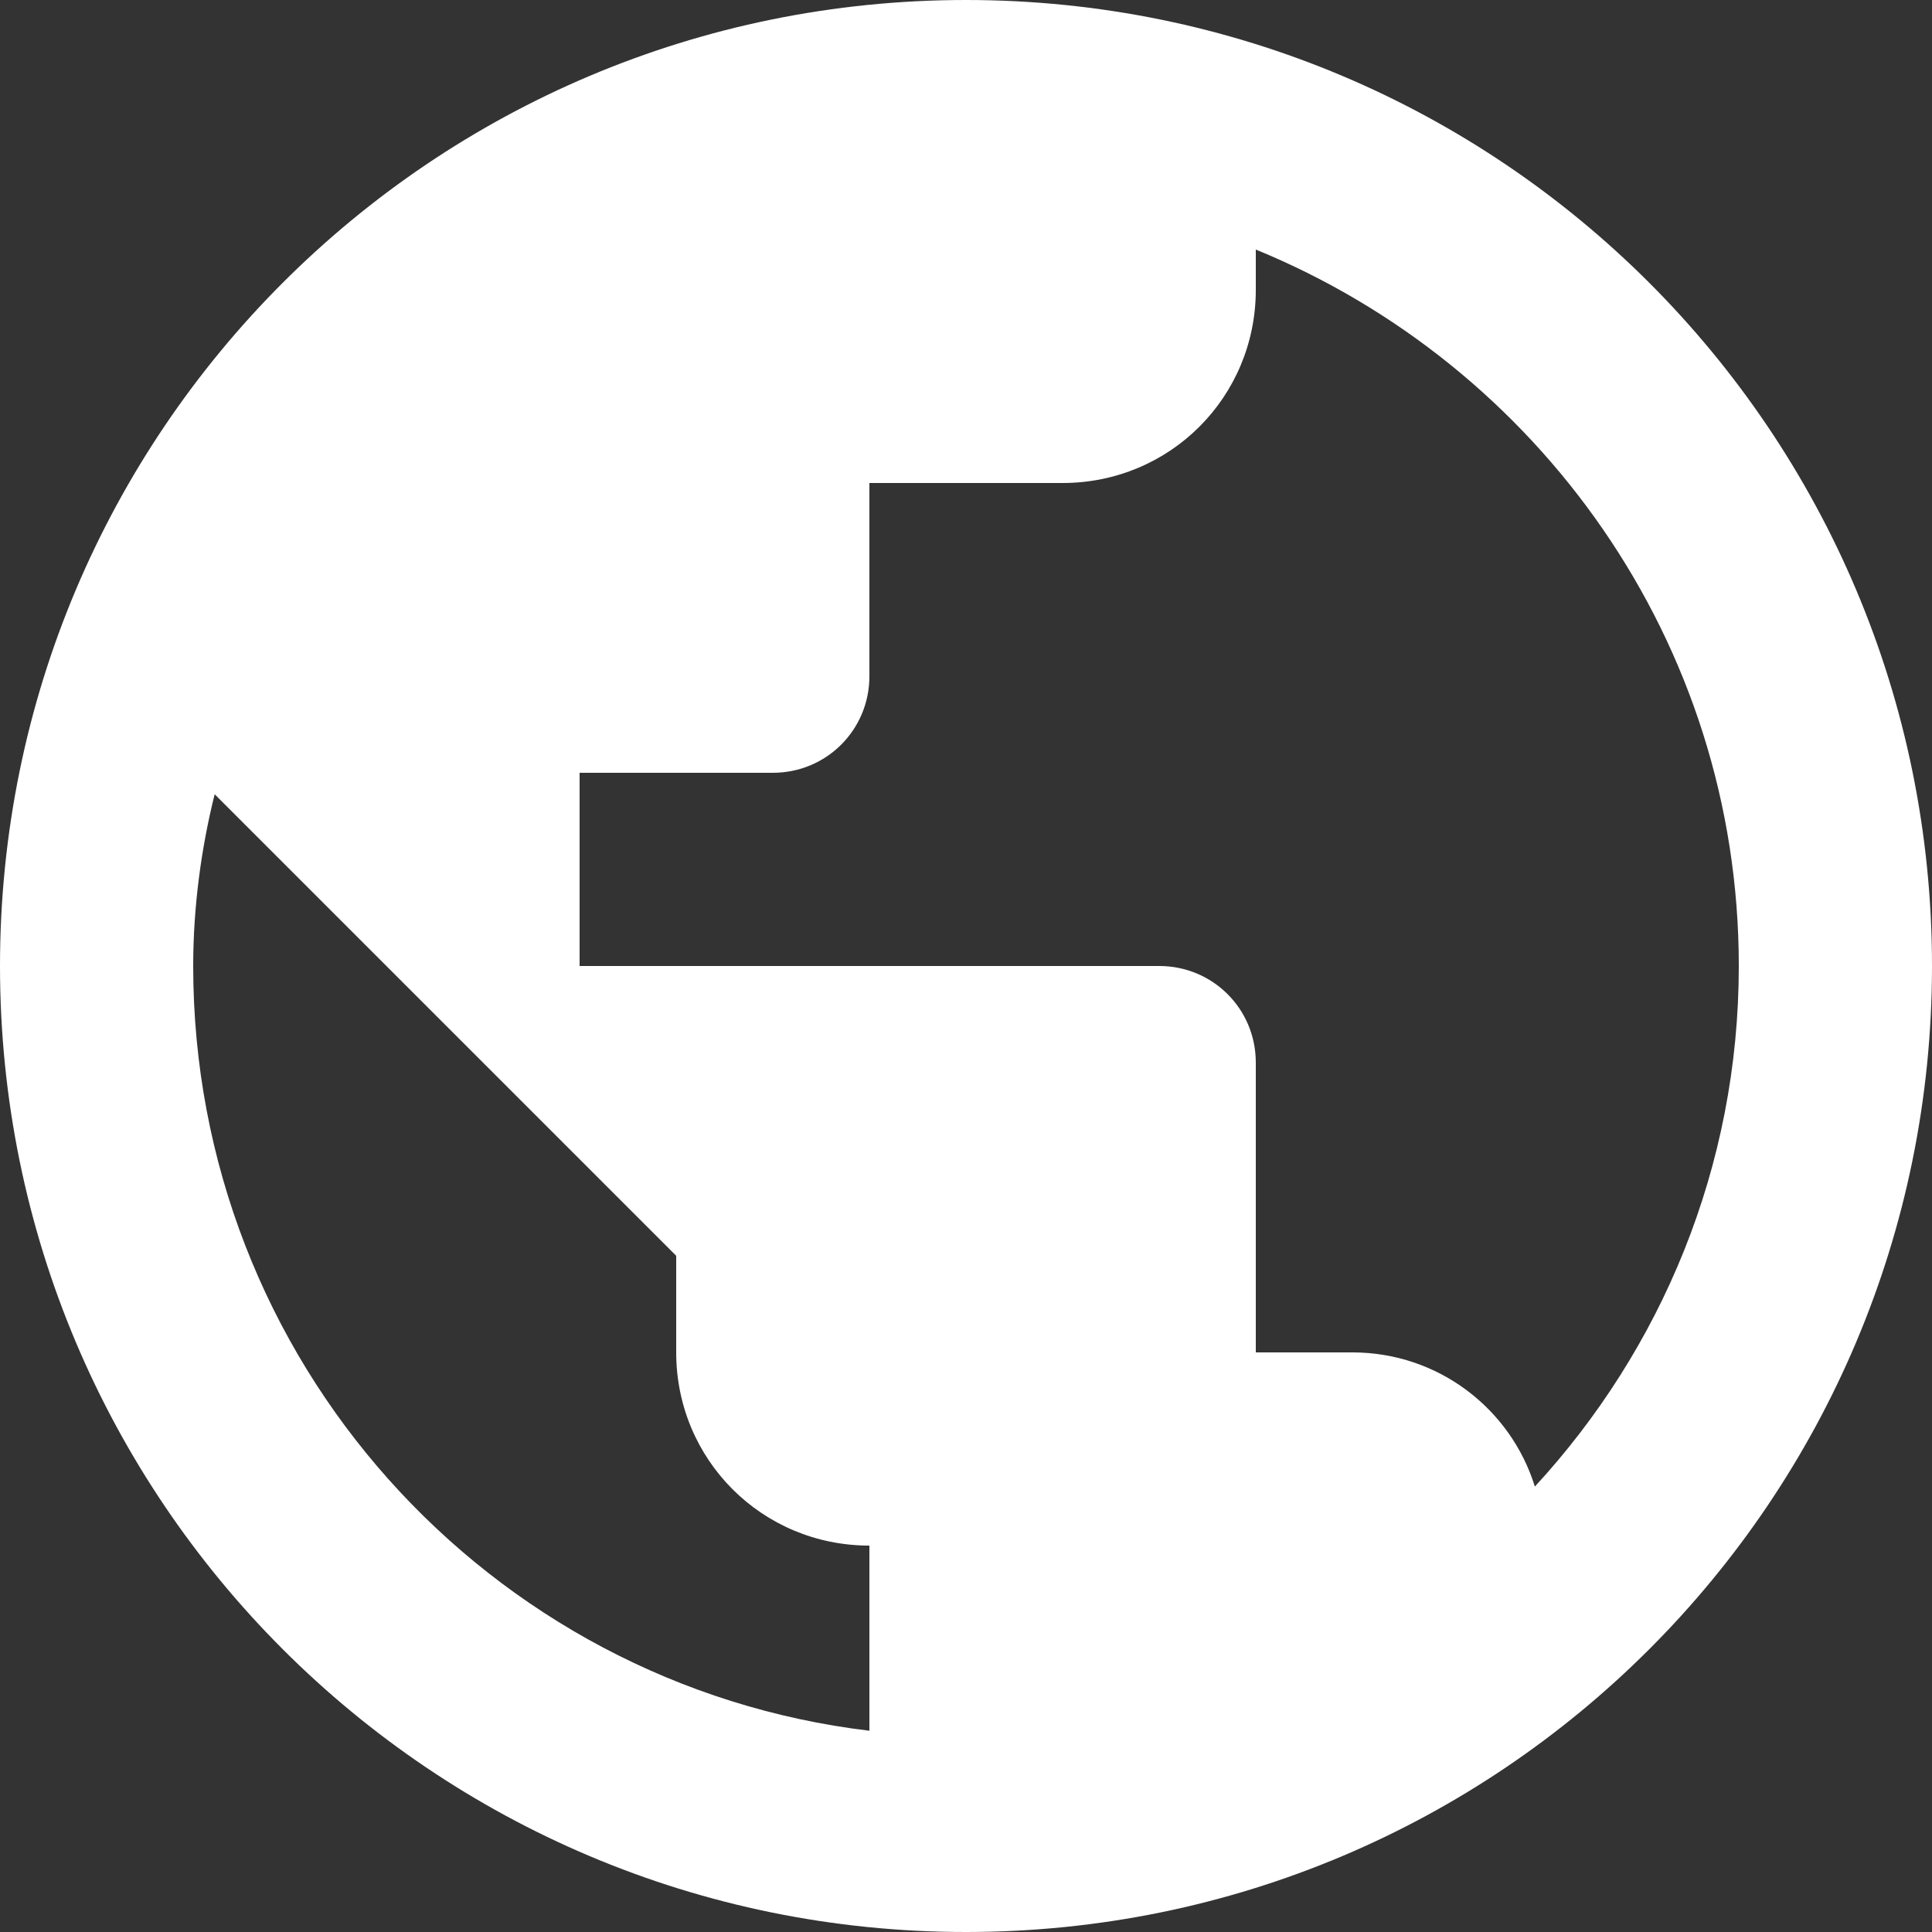 <svg xmlns="http://www.w3.org/2000/svg" width="72px" height="72px" viewBox="0 0 72 72">
  <rect x="0" y="0" width="72" height="72" fill="#333333" stroke="none"/>
  <path fill="#fff" d="M36 0C16.1 0 0 16.1 0 36s16.1 36 36 36 36-16.1 36-36S55.9 0 36 0zm-3.6 64.5C18.2 62.8 7.2 50.7 7.2 36c0-2.2.3-4.4.8-6.4l17.2 17.2v3.6c0 4 3.2 7.2 7.2 7.2v6.9zm24.8-9.1c-.9-2.9-3.6-5-6.8-5h-3.6V39.6c0-2-1.6-3.6-3.6-3.6H21.6v-7.2h7.2c2 0 3.6-1.6 3.6-3.6V18h7.2c4 0 7.2-3.2 7.2-7.2V9.3c10.5 4.3 18 14.6 18 26.7 0 7.5-2.9 14.3-7.6 19.4z"/>
</svg>